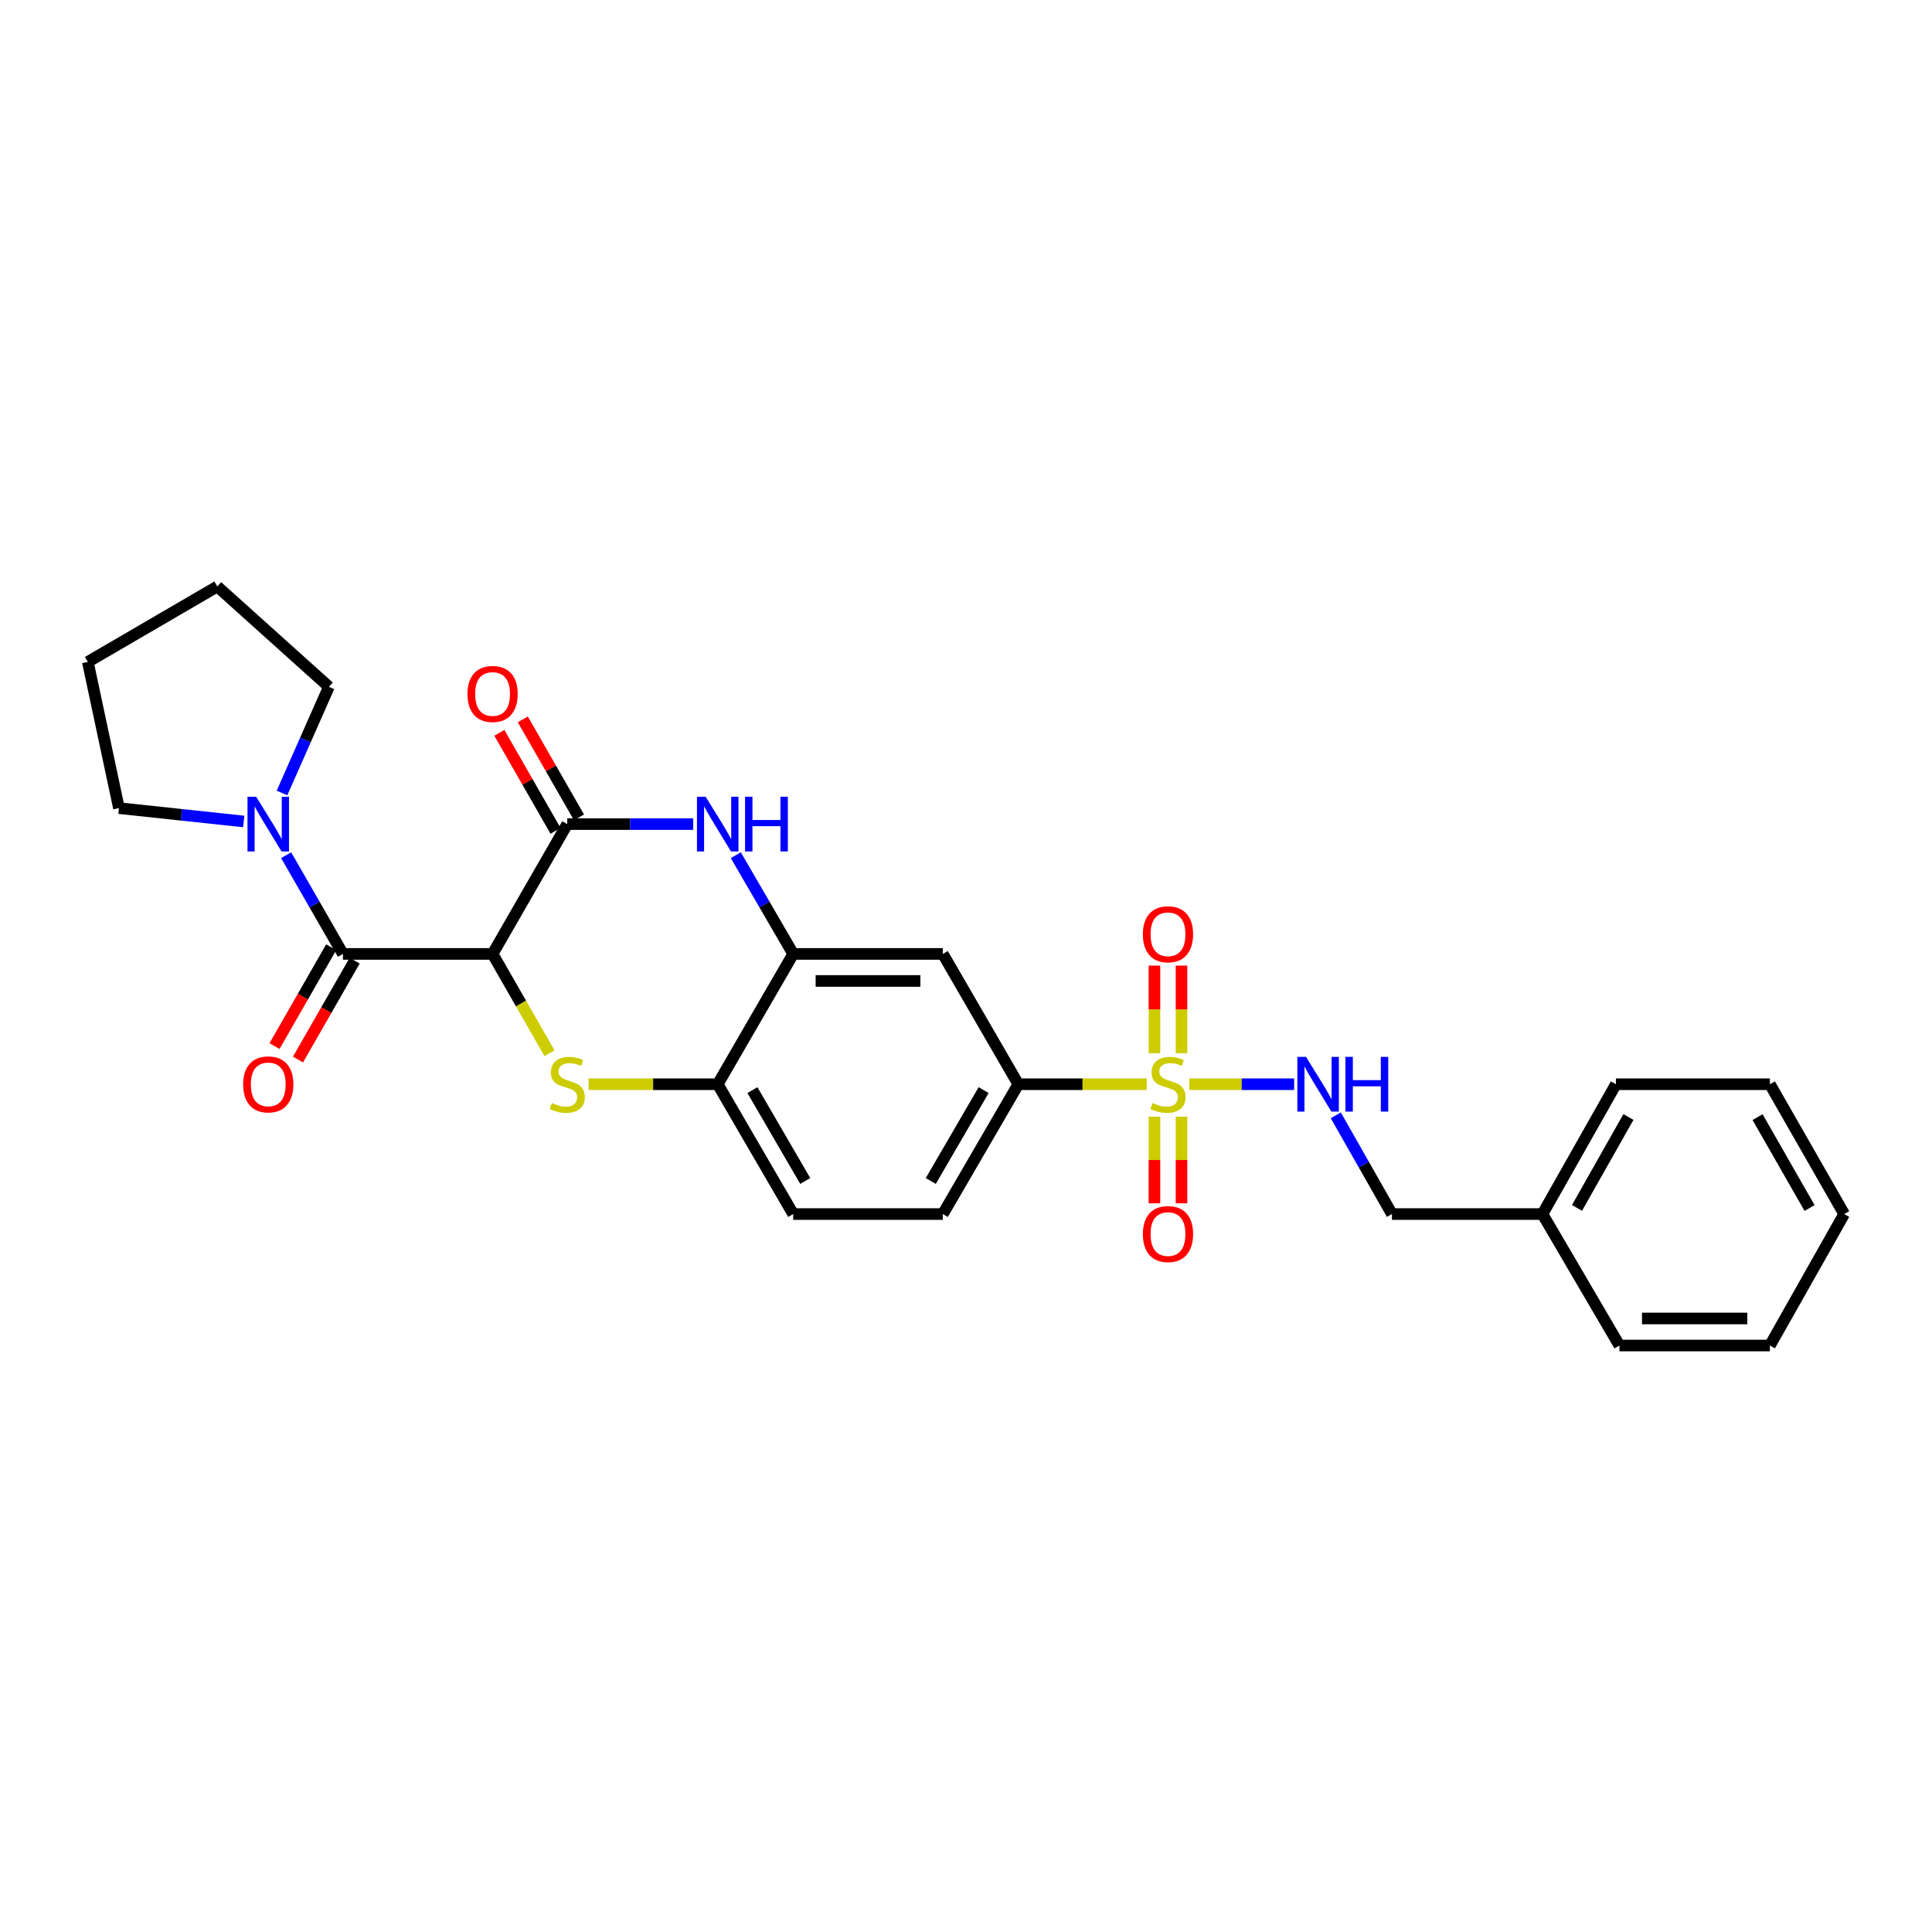 <?xml version='1.0' encoding='iso-8859-1'?>
<svg version='1.1' baseProfile='full'
              xmlns='http://www.w3.org/2000/svg'
                      xmlns:rdkit='http://www.rdkit.org/xml'
                      xmlns:xlink='http://www.w3.org/1999/xlink'
                  xml:space='preserve'
width='1000px' height='1000px' viewBox='0 0 1000 1000'>
<!-- END OF HEADER -->
<rect style='opacity:1.0;fill:#FFFFFF;stroke:none' width='1000' height='1000' x='0' y='0'> </rect>
<path class='bond-1' d='M 254.956,493.748 L 269.68,519.44' style='fill:none;fill-rule:evenodd;stroke:#000000;stroke-width:6px;stroke-linecap:butt;stroke-linejoin:miter;stroke-opacity:1' />
<path class='bond-1' d='M 269.68,519.44 L 284.403,545.132' style='fill:none;fill-rule:evenodd;stroke:#CCCC00;stroke-width:6px;stroke-linecap:butt;stroke-linejoin:miter;stroke-opacity:1' />
<path class='bond-2' d='M 254.956,493.748 L 293.609,426.551' style='fill:none;fill-rule:evenodd;stroke:#000000;stroke-width:6px;stroke-linecap:butt;stroke-linejoin:miter;stroke-opacity:1' />
<path class='bond-3' d='M 254.956,493.748 L 177.502,493.748' style='fill:none;fill-rule:evenodd;stroke:#000000;stroke-width:6px;stroke-linecap:butt;stroke-linejoin:miter;stroke-opacity:1' />
<path class='bond-0' d='M 593.528,561.195 L 560.301,561.195' style='fill:none;fill-rule:evenodd;stroke:#CCCC00;stroke-width:6px;stroke-linecap:butt;stroke-linejoin:miter;stroke-opacity:1' />
<path class='bond-0' d='M 560.301,561.195 L 527.075,561.195' style='fill:none;fill-rule:evenodd;stroke:#000000;stroke-width:6px;stroke-linecap:butt;stroke-linejoin:miter;stroke-opacity:1' />
<path class='bond-10' d='M 615.567,561.195 L 642.704,561.195' style='fill:none;fill-rule:evenodd;stroke:#CCCC00;stroke-width:6px;stroke-linecap:butt;stroke-linejoin:miter;stroke-opacity:1' />
<path class='bond-10' d='M 642.704,561.195 L 669.84,561.195' style='fill:none;fill-rule:evenodd;stroke:#0000FF;stroke-width:6px;stroke-linecap:butt;stroke-linejoin:miter;stroke-opacity:1' />
<path class='bond-11' d='M 597.546,578.012 L 597.546,600.42' style='fill:none;fill-rule:evenodd;stroke:#CCCC00;stroke-width:6px;stroke-linecap:butt;stroke-linejoin:miter;stroke-opacity:1' />
<path class='bond-11' d='M 597.546,600.42 L 597.546,622.828' style='fill:none;fill-rule:evenodd;stroke:#FF0000;stroke-width:6px;stroke-linecap:butt;stroke-linejoin:miter;stroke-opacity:1' />
<path class='bond-11' d='M 611.543,578.012 L 611.543,600.42' style='fill:none;fill-rule:evenodd;stroke:#CCCC00;stroke-width:6px;stroke-linecap:butt;stroke-linejoin:miter;stroke-opacity:1' />
<path class='bond-11' d='M 611.543,600.42 L 611.543,622.828' style='fill:none;fill-rule:evenodd;stroke:#FF0000;stroke-width:6px;stroke-linecap:butt;stroke-linejoin:miter;stroke-opacity:1' />
<path class='bond-12' d='M 611.543,545.132 L 611.543,522.463' style='fill:none;fill-rule:evenodd;stroke:#CCCC00;stroke-width:6px;stroke-linecap:butt;stroke-linejoin:miter;stroke-opacity:1' />
<path class='bond-12' d='M 611.543,522.463 L 611.543,499.793' style='fill:none;fill-rule:evenodd;stroke:#FF0000;stroke-width:6px;stroke-linecap:butt;stroke-linejoin:miter;stroke-opacity:1' />
<path class='bond-12' d='M 597.546,545.132 L 597.546,522.463' style='fill:none;fill-rule:evenodd;stroke:#CCCC00;stroke-width:6px;stroke-linecap:butt;stroke-linejoin:miter;stroke-opacity:1' />
<path class='bond-12' d='M 597.546,522.463 L 597.546,499.793' style='fill:none;fill-rule:evenodd;stroke:#FF0000;stroke-width:6px;stroke-linecap:butt;stroke-linejoin:miter;stroke-opacity:1' />
<path class='bond-8' d='M 304.636,561.195 L 338.063,561.195' style='fill:none;fill-rule:evenodd;stroke:#CCCC00;stroke-width:6px;stroke-linecap:butt;stroke-linejoin:miter;stroke-opacity:1' />
<path class='bond-8' d='M 338.063,561.195 L 371.491,561.195' style='fill:none;fill-rule:evenodd;stroke:#000000;stroke-width:6px;stroke-linecap:butt;stroke-linejoin:miter;stroke-opacity:1' />
<path class='bond-4' d='M 293.609,426.551 L 326.206,426.551' style='fill:none;fill-rule:evenodd;stroke:#000000;stroke-width:6px;stroke-linecap:butt;stroke-linejoin:miter;stroke-opacity:1' />
<path class='bond-4' d='M 326.206,426.551 L 358.804,426.551' style='fill:none;fill-rule:evenodd;stroke:#0000FF;stroke-width:6px;stroke-linecap:butt;stroke-linejoin:miter;stroke-opacity:1' />
<path class='bond-13' d='M 299.68,423.07 L 285.141,397.706' style='fill:none;fill-rule:evenodd;stroke:#000000;stroke-width:6px;stroke-linecap:butt;stroke-linejoin:miter;stroke-opacity:1' />
<path class='bond-13' d='M 285.141,397.706 L 270.602,372.342' style='fill:none;fill-rule:evenodd;stroke:#FF0000;stroke-width:6px;stroke-linecap:butt;stroke-linejoin:miter;stroke-opacity:1' />
<path class='bond-13' d='M 287.538,430.031 L 272.998,404.667' style='fill:none;fill-rule:evenodd;stroke:#000000;stroke-width:6px;stroke-linecap:butt;stroke-linejoin:miter;stroke-opacity:1' />
<path class='bond-13' d='M 272.998,404.667 L 258.459,379.303' style='fill:none;fill-rule:evenodd;stroke:#FF0000;stroke-width:6px;stroke-linecap:butt;stroke-linejoin:miter;stroke-opacity:1' />
<path class='bond-7' d='M 177.502,493.748 L 162.805,468.198' style='fill:none;fill-rule:evenodd;stroke:#000000;stroke-width:6px;stroke-linecap:butt;stroke-linejoin:miter;stroke-opacity:1' />
<path class='bond-7' d='M 162.805,468.198 L 148.109,442.649' style='fill:none;fill-rule:evenodd;stroke:#0000FF;stroke-width:6px;stroke-linecap:butt;stroke-linejoin:miter;stroke-opacity:1' />
<path class='bond-14' d='M 171.43,490.269 L 156.764,515.86' style='fill:none;fill-rule:evenodd;stroke:#000000;stroke-width:6px;stroke-linecap:butt;stroke-linejoin:miter;stroke-opacity:1' />
<path class='bond-14' d='M 156.764,515.86 L 142.097,541.452' style='fill:none;fill-rule:evenodd;stroke:#FF0000;stroke-width:6px;stroke-linecap:butt;stroke-linejoin:miter;stroke-opacity:1' />
<path class='bond-14' d='M 183.574,497.228 L 168.907,522.82' style='fill:none;fill-rule:evenodd;stroke:#000000;stroke-width:6px;stroke-linecap:butt;stroke-linejoin:miter;stroke-opacity:1' />
<path class='bond-14' d='M 168.907,522.82 L 154.241,548.411' style='fill:none;fill-rule:evenodd;stroke:#FF0000;stroke-width:6px;stroke-linecap:butt;stroke-linejoin:miter;stroke-opacity:1' />
<path class='bond-5' d='M 380.852,442.654 L 395.704,468.201' style='fill:none;fill-rule:evenodd;stroke:#0000FF;stroke-width:6px;stroke-linecap:butt;stroke-linejoin:miter;stroke-opacity:1' />
<path class='bond-5' d='M 395.704,468.201 L 410.556,493.748' style='fill:none;fill-rule:evenodd;stroke:#000000;stroke-width:6px;stroke-linecap:butt;stroke-linejoin:miter;stroke-opacity:1' />
<path class='bond-9' d='M 410.556,493.748 L 488.01,493.748' style='fill:none;fill-rule:evenodd;stroke:#000000;stroke-width:6px;stroke-linecap:butt;stroke-linejoin:miter;stroke-opacity:1' />
<path class='bond-9' d='M 422.174,507.745 L 476.392,507.745' style='fill:none;fill-rule:evenodd;stroke:#000000;stroke-width:6px;stroke-linecap:butt;stroke-linejoin:miter;stroke-opacity:1' />
<path class='bond-28' d='M 410.556,493.748 L 371.491,561.195' style='fill:none;fill-rule:evenodd;stroke:#000000;stroke-width:6px;stroke-linecap:butt;stroke-linejoin:miter;stroke-opacity:1' />
<path class='bond-6' d='M 527.075,561.195 L 488.01,493.748' style='fill:none;fill-rule:evenodd;stroke:#000000;stroke-width:6px;stroke-linecap:butt;stroke-linejoin:miter;stroke-opacity:1' />
<path class='bond-30' d='M 527.075,561.195 L 488.01,628.393' style='fill:none;fill-rule:evenodd;stroke:#000000;stroke-width:6px;stroke-linecap:butt;stroke-linejoin:miter;stroke-opacity:1' />
<path class='bond-30' d='M 509.115,564.24 L 481.769,611.279' style='fill:none;fill-rule:evenodd;stroke:#000000;stroke-width:6px;stroke-linecap:butt;stroke-linejoin:miter;stroke-opacity:1' />
<path class='bond-19' d='M 145.962,410.449 L 158.101,382.972' style='fill:none;fill-rule:evenodd;stroke:#0000FF;stroke-width:6px;stroke-linecap:butt;stroke-linejoin:miter;stroke-opacity:1' />
<path class='bond-19' d='M 158.101,382.972 L 170.239,355.496' style='fill:none;fill-rule:evenodd;stroke:#000000;stroke-width:6px;stroke-linecap:butt;stroke-linejoin:miter;stroke-opacity:1' />
<path class='bond-20' d='M 126.166,425.194 L 93.866,421.739' style='fill:none;fill-rule:evenodd;stroke:#0000FF;stroke-width:6px;stroke-linecap:butt;stroke-linejoin:miter;stroke-opacity:1' />
<path class='bond-20' d='M 93.866,421.739 L 61.566,418.285' style='fill:none;fill-rule:evenodd;stroke:#000000;stroke-width:6px;stroke-linecap:butt;stroke-linejoin:miter;stroke-opacity:1' />
<path class='bond-15' d='M 371.491,561.195 L 410.556,628.393' style='fill:none;fill-rule:evenodd;stroke:#000000;stroke-width:6px;stroke-linecap:butt;stroke-linejoin:miter;stroke-opacity:1' />
<path class='bond-15' d='M 389.451,564.24 L 416.796,611.279' style='fill:none;fill-rule:evenodd;stroke:#000000;stroke-width:6px;stroke-linecap:butt;stroke-linejoin:miter;stroke-opacity:1' />
<path class='bond-17' d='M 691.4,577.288 L 705.932,602.84' style='fill:none;fill-rule:evenodd;stroke:#0000FF;stroke-width:6px;stroke-linecap:butt;stroke-linejoin:miter;stroke-opacity:1' />
<path class='bond-17' d='M 705.932,602.84 L 720.465,628.393' style='fill:none;fill-rule:evenodd;stroke:#000000;stroke-width:6px;stroke-linecap:butt;stroke-linejoin:miter;stroke-opacity:1' />
<path class='bond-16' d='M 410.556,628.393 L 488.01,628.393' style='fill:none;fill-rule:evenodd;stroke:#000000;stroke-width:6px;stroke-linecap:butt;stroke-linejoin:miter;stroke-opacity:1' />
<path class='bond-18' d='M 720.465,628.393 L 798.37,628.393' style='fill:none;fill-rule:evenodd;stroke:#000000;stroke-width:6px;stroke-linecap:butt;stroke-linejoin:miter;stroke-opacity:1' />
<path class='bond-21' d='M 798.37,628.393 L 836.393,561.195' style='fill:none;fill-rule:evenodd;stroke:#000000;stroke-width:6px;stroke-linecap:butt;stroke-linejoin:miter;stroke-opacity:1' />
<path class='bond-21' d='M 816.255,625.206 L 842.871,578.167' style='fill:none;fill-rule:evenodd;stroke:#000000;stroke-width:6px;stroke-linecap:butt;stroke-linejoin:miter;stroke-opacity:1' />
<path class='bond-22' d='M 798.37,628.393 L 838.213,696.438' style='fill:none;fill-rule:evenodd;stroke:#000000;stroke-width:6px;stroke-linecap:butt;stroke-linejoin:miter;stroke-opacity:1' />
<path class='bond-23' d='M 170.239,355.496 L 112.474,303.562' style='fill:none;fill-rule:evenodd;stroke:#000000;stroke-width:6px;stroke-linecap:butt;stroke-linejoin:miter;stroke-opacity:1' />
<path class='bond-24' d='M 61.566,418.285 L 45.455,342.612' style='fill:none;fill-rule:evenodd;stroke:#000000;stroke-width:6px;stroke-linecap:butt;stroke-linejoin:miter;stroke-opacity:1' />
<path class='bond-25' d='M 836.393,561.195 L 916.095,561.195' style='fill:none;fill-rule:evenodd;stroke:#000000;stroke-width:6px;stroke-linecap:butt;stroke-linejoin:miter;stroke-opacity:1' />
<path class='bond-26' d='M 838.213,696.438 L 916.095,696.438' style='fill:none;fill-rule:evenodd;stroke:#000000;stroke-width:6px;stroke-linecap:butt;stroke-linejoin:miter;stroke-opacity:1' />
<path class='bond-26' d='M 849.895,682.442 L 904.412,682.442' style='fill:none;fill-rule:evenodd;stroke:#000000;stroke-width:6px;stroke-linecap:butt;stroke-linejoin:miter;stroke-opacity:1' />
<path class='bond-29' d='M 112.474,303.562 L 45.455,342.612' style='fill:none;fill-rule:evenodd;stroke:#000000;stroke-width:6px;stroke-linecap:butt;stroke-linejoin:miter;stroke-opacity:1' />
<path class='bond-31' d='M 916.095,561.195 L 954.545,628.393' style='fill:none;fill-rule:evenodd;stroke:#000000;stroke-width:6px;stroke-linecap:butt;stroke-linejoin:miter;stroke-opacity:1' />
<path class='bond-31' d='M 909.714,578.226 L 936.63,625.264' style='fill:none;fill-rule:evenodd;stroke:#000000;stroke-width:6px;stroke-linecap:butt;stroke-linejoin:miter;stroke-opacity:1' />
<path class='bond-27' d='M 916.095,696.438 L 954.545,628.393' style='fill:none;fill-rule:evenodd;stroke:#000000;stroke-width:6px;stroke-linecap:butt;stroke-linejoin:miter;stroke-opacity:1' />
<path  class='atom-1' d='M 596.545 570.915
Q 596.865 571.035, 598.185 571.595
Q 599.505 572.155, 600.945 572.515
Q 602.425 572.835, 603.865 572.835
Q 606.545 572.835, 608.105 571.555
Q 609.665 570.235, 609.665 567.955
Q 609.665 566.395, 608.865 565.435
Q 608.105 564.475, 606.905 563.955
Q 605.705 563.435, 603.705 562.835
Q 601.185 562.075, 599.665 561.355
Q 598.185 560.635, 597.105 559.115
Q 596.065 557.595, 596.065 555.035
Q 596.065 551.475, 598.465 549.275
Q 600.905 547.075, 605.705 547.075
Q 608.985 547.075, 612.705 548.635
L 611.785 551.715
Q 608.385 550.315, 605.825 550.315
Q 603.065 550.315, 601.545 551.475
Q 600.025 552.595, 600.065 554.555
Q 600.065 556.075, 600.825 556.995
Q 601.625 557.915, 602.745 558.435
Q 603.905 558.955, 605.825 559.555
Q 608.385 560.355, 609.905 561.155
Q 611.425 561.955, 612.505 563.595
Q 613.625 565.195, 613.625 567.955
Q 613.625 571.875, 610.985 573.995
Q 608.385 576.075, 604.025 576.075
Q 601.505 576.075, 599.585 575.515
Q 597.705 574.995, 595.465 574.075
L 596.545 570.915
' fill='#CCCC00'/>
<path  class='atom-2' d='M 285.609 570.915
Q 285.929 571.035, 287.249 571.595
Q 288.569 572.155, 290.009 572.515
Q 291.489 572.835, 292.929 572.835
Q 295.609 572.835, 297.169 571.555
Q 298.729 570.235, 298.729 567.955
Q 298.729 566.395, 297.929 565.435
Q 297.169 564.475, 295.969 563.955
Q 294.769 563.435, 292.769 562.835
Q 290.249 562.075, 288.729 561.355
Q 287.249 560.635, 286.169 559.115
Q 285.129 557.595, 285.129 555.035
Q 285.129 551.475, 287.529 549.275
Q 289.969 547.075, 294.769 547.075
Q 298.049 547.075, 301.769 548.635
L 300.849 551.715
Q 297.449 550.315, 294.889 550.315
Q 292.129 550.315, 290.609 551.475
Q 289.089 552.595, 289.129 554.555
Q 289.129 556.075, 289.889 556.995
Q 290.689 557.915, 291.809 558.435
Q 292.969 558.955, 294.889 559.555
Q 297.449 560.355, 298.969 561.155
Q 300.489 561.955, 301.569 563.595
Q 302.689 565.195, 302.689 567.955
Q 302.689 571.875, 300.049 573.995
Q 297.449 576.075, 293.089 576.075
Q 290.569 576.075, 288.649 575.515
Q 286.769 574.995, 284.529 574.075
L 285.609 570.915
' fill='#CCCC00'/>
<path  class='atom-5' d='M 365.231 412.391
L 374.511 427.391
Q 375.431 428.871, 376.911 431.551
Q 378.391 434.231, 378.471 434.391
L 378.471 412.391
L 382.231 412.391
L 382.231 440.711
L 378.351 440.711
L 368.391 424.311
Q 367.231 422.391, 365.991 420.191
Q 364.791 417.991, 364.431 417.311
L 364.431 440.711
L 360.751 440.711
L 360.751 412.391
L 365.231 412.391
' fill='#0000FF'/>
<path  class='atom-5' d='M 385.631 412.391
L 389.471 412.391
L 389.471 424.431
L 403.951 424.431
L 403.951 412.391
L 407.791 412.391
L 407.791 440.711
L 403.951 440.711
L 403.951 427.631
L 389.471 427.631
L 389.471 440.711
L 385.631 440.711
L 385.631 412.391
' fill='#0000FF'/>
<path  class='atom-8' d='M 132.589 412.391
L 141.869 427.391
Q 142.789 428.871, 144.269 431.551
Q 145.749 434.231, 145.829 434.391
L 145.829 412.391
L 149.589 412.391
L 149.589 440.711
L 145.709 440.711
L 135.749 424.311
Q 134.589 422.391, 133.349 420.191
Q 132.149 417.991, 131.789 417.311
L 131.789 440.711
L 128.109 440.711
L 128.109 412.391
L 132.589 412.391
' fill='#0000FF'/>
<path  class='atom-11' d='M 675.987 547.035
L 685.267 562.035
Q 686.187 563.515, 687.667 566.195
Q 689.147 568.875, 689.227 569.035
L 689.227 547.035
L 692.987 547.035
L 692.987 575.355
L 689.107 575.355
L 679.147 558.955
Q 677.987 557.035, 676.747 554.835
Q 675.547 552.635, 675.187 551.955
L 675.187 575.355
L 671.507 575.355
L 671.507 547.035
L 675.987 547.035
' fill='#0000FF'/>
<path  class='atom-11' d='M 696.387 547.035
L 700.227 547.035
L 700.227 559.075
L 714.707 559.075
L 714.707 547.035
L 718.547 547.035
L 718.547 575.355
L 714.707 575.355
L 714.707 562.275
L 700.227 562.275
L 700.227 575.355
L 696.387 575.355
L 696.387 547.035
' fill='#0000FF'/>
<path  class='atom-12' d='M 591.545 638.744
Q 591.545 631.944, 594.905 628.144
Q 598.265 624.344, 604.545 624.344
Q 610.825 624.344, 614.185 628.144
Q 617.545 631.944, 617.545 638.744
Q 617.545 645.624, 614.145 649.544
Q 610.745 653.424, 604.545 653.424
Q 598.305 653.424, 594.905 649.544
Q 591.545 645.664, 591.545 638.744
M 604.545 650.224
Q 608.865 650.224, 611.185 647.344
Q 613.545 644.424, 613.545 638.744
Q 613.545 633.184, 611.185 630.384
Q 608.865 627.544, 604.545 627.544
Q 600.225 627.544, 597.865 630.344
Q 595.545 633.144, 595.545 638.744
Q 595.545 644.464, 597.865 647.344
Q 600.225 650.224, 604.545 650.224
' fill='#FF0000'/>
<path  class='atom-13' d='M 591.545 483.572
Q 591.545 476.772, 594.905 472.972
Q 598.265 469.172, 604.545 469.172
Q 610.825 469.172, 614.185 472.972
Q 617.545 476.772, 617.545 483.572
Q 617.545 490.452, 614.145 494.372
Q 610.745 498.252, 604.545 498.252
Q 598.305 498.252, 594.905 494.372
Q 591.545 490.492, 591.545 483.572
M 604.545 495.052
Q 608.865 495.052, 611.185 492.172
Q 613.545 489.252, 613.545 483.572
Q 613.545 478.012, 611.185 475.212
Q 608.865 472.372, 604.545 472.372
Q 600.225 472.372, 597.865 475.172
Q 595.545 477.972, 595.545 483.572
Q 595.545 489.292, 597.865 492.172
Q 600.225 495.052, 604.545 495.052
' fill='#FF0000'/>
<path  class='atom-14' d='M 241.956 359.199
Q 241.956 352.399, 245.316 348.599
Q 248.676 344.799, 254.956 344.799
Q 261.236 344.799, 264.596 348.599
Q 267.956 352.399, 267.956 359.199
Q 267.956 366.079, 264.556 369.999
Q 261.156 373.879, 254.956 373.879
Q 248.716 373.879, 245.316 369.999
Q 241.956 366.119, 241.956 359.199
M 254.956 370.679
Q 259.276 370.679, 261.596 367.799
Q 263.956 364.879, 263.956 359.199
Q 263.956 353.639, 261.596 350.839
Q 259.276 347.999, 254.956 347.999
Q 250.636 347.999, 248.276 350.799
Q 245.956 353.599, 245.956 359.199
Q 245.956 364.919, 248.276 367.799
Q 250.636 370.679, 254.956 370.679
' fill='#FF0000'/>
<path  class='atom-15' d='M 125.849 561.275
Q 125.849 554.475, 129.209 550.675
Q 132.569 546.875, 138.849 546.875
Q 145.129 546.875, 148.489 550.675
Q 151.849 554.475, 151.849 561.275
Q 151.849 568.155, 148.449 572.075
Q 145.049 575.955, 138.849 575.955
Q 132.609 575.955, 129.209 572.075
Q 125.849 568.195, 125.849 561.275
M 138.849 572.755
Q 143.169 572.755, 145.489 569.875
Q 147.849 566.955, 147.849 561.275
Q 147.849 555.715, 145.489 552.915
Q 143.169 550.075, 138.849 550.075
Q 134.529 550.075, 132.169 552.875
Q 129.849 555.675, 129.849 561.275
Q 129.849 566.995, 132.169 569.875
Q 134.529 572.755, 138.849 572.755
' fill='#FF0000'/>
</svg>
